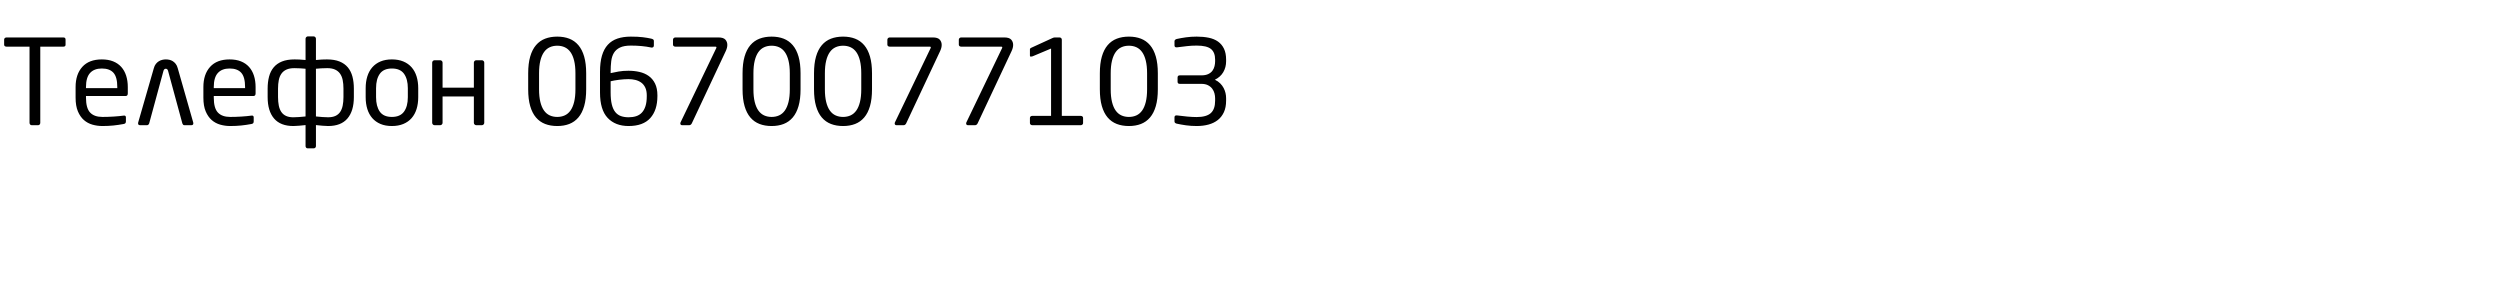 <?xml version="1.0"?>
<svg version="1.1" xmlns="http://www.w3.org/2000/svg" width="508" height="59"><path fill="#000000" d="M13.32,9.096q0,0.384-0.456,0.384l-4.68,0l0,15.48q0,0.192-0.12,0.336t-0.312,0.144l-1.32,0q-0.192,0-0.312-0.144t-0.12-0.336l0-15.48l-4.68,0q-0.192,0-0.336-0.096t-0.144-0.288l0-1.056q0-0.192,0.144-0.312t0.336-0.12l11.544,0q0.456,0,0.456,0.432l0,1.056l0,0z M25.968,18.984q0,0.528-0.456,0.528l-8.04,0l0,0.336q0,2.136,0.84,3.024t2.496,0.888q1.056,0,2.244-0.072t2.028-0.192q0.216-0.048,0.36,0.036t0.144,0.3l0,0.816q0,0.24-0.096,0.372t-0.384,0.18q-1.032,0.192-2.052,0.3t-2.244,0.108q-1.032,0-2.016-0.276t-1.74-0.936t-1.224-1.764t-0.468-2.784l0-2.16q0-2.592,1.368-4.104t3.96-1.512q1.32,0,2.304,0.396t1.644,1.128t0.996,1.776t0.336,2.316l0,1.296z M23.832,17.688q0-2.04-0.78-2.904t-2.364-0.864q-1.56,0-2.388,0.912t-0.828,2.856l0,0.216l6.36,0l0-0.216z M34.152,14.4q-0.12-0.432-0.456-0.432q-0.36,0-0.48,0.432l-2.904,10.68q-0.048,0.144-0.168,0.252t-0.264,0.108l-1.416,0q-0.408,0-0.408-0.384q0-0.12,0.024-0.168l3.168-10.992q0.144-0.552,0.42-0.9t0.612-0.552t0.708-0.288t0.708-0.084t0.696,0.072t0.696,0.276t0.612,0.552t0.42,0.9l3.144,11.016q0.024,0.048,0.024,0.168q0,0.384-0.408,0.384l-1.416,0q-0.168,0-0.264-0.108t-0.144-0.252z M51.936,18.984q0,0.528-0.456,0.528l-8.04,0l0,0.336q0,2.136,0.84,3.024t2.496,0.888q1.056,0,2.244-0.072t2.028-0.192q0.216-0.048,0.36,0.036t0.144,0.3l0,0.816q0,0.24-0.096,0.372t-0.384,0.18q-1.032,0.192-2.052,0.3t-2.244,0.108q-1.032,0-2.016-0.276t-1.74-0.936t-1.224-1.764t-0.468-2.784l0-2.16q0-2.592,1.368-4.104t3.96-1.512q1.32,0,2.304,0.396t1.644,1.128t0.996,1.776t0.336,2.316l0,1.296z M49.8,17.688q0-2.04-0.78-2.904t-2.364-0.864q-1.56,0-2.388,0.912t-0.828,2.856l0,0.216l6.36,0l0-0.216z M64.2,12.192q0.624-0.072,1.224-0.096t1.008-0.024q1.512,0,2.556,0.42t1.692,1.2t0.936,1.872t0.288,2.436l0,1.728q0,2.832-1.308,4.356t-3.924,1.524q-0.456,0-1.152-0.06t-1.32-0.132l0,4.272q0,0.192-0.132,0.324t-0.324,0.132l-1.224,0q-0.192,0-0.312-0.132t-0.12-0.324l0-4.272q-0.648,0.072-1.332,0.132t-1.14,0.06q-2.616,0-3.924-1.524t-1.308-4.356l0-1.728q0-1.344,0.288-2.436t0.936-1.872t1.692-1.2t2.556-0.42q0.384,0,0.996,0.024t1.236,0.096l0-4.32q0-0.192,0.144-0.336t0.336-0.144l1.152,0q0.192,0,0.336,0.144t0.144,0.336l0,4.32z M66.48,13.848q-0.624,0-1.212,0.036t-1.068,0.084l0,9.696q0.624,0.072,1.332,0.12t1.14,0.048q0.888,0,1.488-0.276t0.96-0.804t0.516-1.296t0.156-1.728l0-1.728q0-0.96-0.156-1.728t-0.54-1.308t-1.02-0.828t-1.596-0.288z M59.616,23.832q0.408,0,1.128-0.048t1.344-0.12l0-9.696q-0.48-0.048-1.068-0.084t-1.212-0.036q-0.96,0-1.596,0.288t-1.02,0.828t-0.54,1.308t-0.156,1.728l0,1.728q0,0.96,0.156,1.728t0.516,1.296t0.96,0.804t1.488,0.276z M84.984,19.752q0,1.32-0.336,2.4t-1.008,1.848t-1.68,1.188t-2.328,0.42t-2.316-0.42t-1.668-1.188t-1.008-1.848t-0.336-2.4l0-1.824q0-1.32,0.336-2.4t1.008-1.848t1.668-1.188t2.316-0.42t2.328,0.42t1.68,1.188t1.008,1.848t0.336,2.4l0,1.824z M82.872,17.928q0-1.848-0.768-2.928t-2.472-1.08q-1.68,0-2.448,1.068t-0.768,2.94l0,1.824q0,1.848,0.756,2.928t2.46,1.08q1.68,0,2.46-1.068t0.78-2.94l0-1.824z M98.4,24.96q0,0.192-0.144,0.336t-0.336,0.144l-1.152,0q-0.192,0-0.336-0.144t-0.144-0.336l0-5.352l-6.36,0l0,5.352q0,0.192-0.144,0.336t-0.336,0.144l-1.152,0q-0.192,0-0.336-0.144t-0.144-0.336l0-12.24q0-0.192,0.144-0.336t0.336-0.144l1.152,0q0.192,0,0.336,0.144t0.144,0.336l0,5.088l6.36,0l0-5.088q0-0.192,0.144-0.336t0.336-0.144l1.152,0q0.192,0,0.336,0.144t0.144,0.336l0,12.24l0,0z  M119.112,18.144q0,1.992-0.408,3.408t-1.176,2.316t-1.848,1.32t-2.448,0.42t-2.46-0.42t-1.86-1.32t-1.176-2.316t-0.408-3.408l0-3.24q0-1.992,0.408-3.408t1.176-2.316t1.86-1.32t2.46-0.42t2.448,0.42t1.848,1.32t1.176,2.316t0.408,3.408l0,3.24z M116.928,14.904q0-1.512-0.264-2.58t-0.744-1.74t-1.164-0.984t-1.524-0.312t-1.524,0.312t-1.164,0.984t-0.744,1.74t-0.264,2.58l0,3.24q0,1.512,0.264,2.58t0.744,1.74t1.164,0.984t1.524,0.312t1.524-0.312t1.164-0.984t0.744-1.74t0.264-2.58l0-3.24z M133.584,19.536q0,2.856-1.452,4.464t-4.404,1.608q-2.688,0-4.248-1.644t-1.56-5.172l0-4.2q0-1.92,0.396-3.276t1.188-2.22t1.968-1.26t2.712-0.396q1.44,0,2.412,0.12t1.716,0.288q0.216,0.048,0.384,0.144t0.168,0.312l0,0.936q0,0.216-0.12,0.324t-0.312,0.108q-0.048,0-0.072-0.012t-0.072-0.012q-0.912-0.192-1.932-0.288t-2.172-0.096q-1.392,0-2.208,0.396t-1.236,1.092t-0.54,1.68t-0.12,2.16l0,0.264q0.744-0.168,1.62-0.324t2.004-0.156q1.176,0,2.232,0.24t1.872,0.816t1.296,1.548t0.48,2.412l0,0.144z M131.424,19.392q0-0.96-0.312-1.608t-0.84-1.02t-1.188-0.528t-1.38-0.156q-0.432,0-0.936,0.036t-0.996,0.096t-0.936,0.144t-0.756,0.156l0,2.28q0,1.464,0.24,2.436t0.708,1.548t1.152,0.816t1.548,0.24q0.84,0,1.524-0.216t1.164-0.72t0.744-1.32t0.264-2.04l0-0.144z M147.792,9.12q0,0.576-0.312,1.248l-6.912,14.712q-0.192,0.36-0.528,0.36l-1.44,0q-0.192,0-0.276-0.108t-0.084-0.252q0-0.12,0.072-0.264l7.248-15.072q0.024-0.024,0.024-0.096q0-0.168-0.168-0.168l-8.184,0q-0.192,0-0.336-0.108t-0.144-0.3l0-1.008q0-0.192,0.144-0.324t0.336-0.132l8.76,0q1.008,0,1.404,0.444t0.396,1.068z M162.672,18.144q0,1.992-0.408,3.408t-1.176,2.316t-1.848,1.32t-2.448,0.42t-2.46-0.42t-1.86-1.32t-1.176-2.316t-0.408-3.408l0-3.24q0-1.992,0.408-3.408t1.176-2.316t1.86-1.32t2.46-0.42t2.448,0.42t1.848,1.32t1.176,2.316t0.408,3.408l0,3.24z M160.488,14.904q0-1.512-0.264-2.58t-0.744-1.74t-1.164-0.984t-1.524-0.312t-1.524,0.312t-1.164,0.984t-0.744,1.74t-0.264,2.58l0,3.24q0,1.512,0.264,2.58t0.744,1.74t1.164,0.984t1.524,0.312t1.524-0.312t1.164-0.984t0.744-1.74t0.264-2.58l0-3.24z M177.192,18.144q0,1.992-0.408,3.408t-1.176,2.316t-1.848,1.32t-2.448,0.42t-2.46-0.42t-1.86-1.32t-1.176-2.316t-0.408-3.408l0-3.24q0-1.992,0.408-3.408t1.176-2.316t1.86-1.32t2.46-0.42t2.448,0.42t1.848,1.32t1.176,2.316t0.408,3.408l0,3.24z M175.008,14.904q0-1.512-0.264-2.58t-0.744-1.74t-1.164-0.984t-1.524-0.312t-1.524,0.312t-1.164,0.984t-0.744,1.74t-0.264,2.58l0,3.24q0,1.512,0.264,2.58t0.744,1.74t1.164,0.984t1.524,0.312t1.524-0.312t1.164-0.984t0.744-1.74t0.264-2.58l0-3.24z M191.352,9.12q0,0.576-0.312,1.248l-6.912,14.712q-0.192,0.36-0.528,0.36l-1.44,0q-0.192,0-0.276-0.108t-0.084-0.252q0-0.12,0.072-0.264l7.248-15.072q0.024-0.024,0.024-0.096q0-0.168-0.168-0.168l-8.184,0q-0.192,0-0.336-0.108t-0.144-0.3l0-1.008q0-0.192,0.144-0.324t0.336-0.132l8.76,0q1.008,0,1.404,0.444t0.396,1.068z M205.872,9.12q0,0.576-0.312,1.248l-6.912,14.712q-0.192,0.36-0.528,0.36l-1.44,0q-0.192,0-0.276-0.108t-0.084-0.252q0-0.12,0.072-0.264l7.248-15.072q0.024-0.024,0.024-0.096q0-0.168-0.168-0.168l-8.184,0q-0.192,0-0.336-0.108t-0.144-0.3l0-1.008q0-0.192,0.144-0.324t0.336-0.132l8.76,0q1.008,0,1.404,0.444t0.396,1.068z M209.76,25.44q-0.192,0-0.336-0.12t-0.144-0.312l0-1.056q0-0.192,0.144-0.3t0.336-0.108l3.816,0l0-13.68l-3.768,1.584q-0.144,0.048-0.336,0.06t-0.192-0.252l0-1.224q0-0.12,0.06-0.18t0.18-0.132l4.296-1.968q0.288-0.144,0.504-0.144l0.984,0q0.192,0,0.324,0.132t0.132,0.324l0,15.48l3.84,0q0.192,0,0.336,0.108t0.144,0.3l0,1.056q0,0.192-0.144,0.312t-0.336,0.12l-9.84,0z M235.272,18.144q0,1.992-0.408,3.408t-1.176,2.316t-1.848,1.32t-2.448,0.42t-2.46-0.42t-1.86-1.32t-1.176-2.316t-0.408-3.408l0-3.24q0-1.992,0.408-3.408t1.176-2.316t1.86-1.32t2.46-0.42t2.448,0.42t1.848,1.32t1.176,2.316t0.408,3.408l0,3.24z M233.088,14.904q0-1.512-0.264-2.58t-0.744-1.74t-1.164-0.984t-1.524-0.312t-1.524,0.312t-1.164,0.984t-0.744,1.74t-0.264,2.58l0,3.24q0,1.512,0.264,2.58t0.744,1.74t1.164,0.984t1.524,0.312t1.524-0.312t1.164-0.984t0.744-1.74t0.264-2.58l0-3.24z M249.144,20.472q0,1.344-0.444,2.316t-1.236,1.596t-1.884,0.924t-2.412,0.3q-1.152,0-2.172-0.144t-1.884-0.336q-0.192-0.048-0.324-0.156t-0.132-0.3l0-0.816q0-0.408,0.408-0.408l0.072,0q1.08,0.144,2.136,0.24t1.896,0.096q1.968,0,2.856-0.792t0.888-2.52l0-0.504q0-0.48-0.132-0.996t-0.456-0.948t-0.864-0.708t-1.356-0.276l-4.368,0q-0.456,0-0.456-0.432l0-0.84q0-0.456,0.456-0.456l4.368,0q0.864,0,1.416-0.264t0.852-0.684t0.42-0.924t0.12-0.984l0-0.336q0-1.488-0.852-2.172t-2.892-0.684q-1.056,0-1.956,0.108t-2.076,0.252l-0.072,0q-0.408,0-0.408-0.408l0-0.84q0-0.168,0.132-0.288t0.324-0.168q0.864-0.192,1.884-0.336t2.172-0.144q1.344,0,2.448,0.228t1.884,0.78t1.212,1.452t0.432,2.22l0,0.336q0,1.224-0.576,2.208t-1.704,1.536q0.648,0.312,1.08,0.744t0.696,0.936t0.384,1.032t0.12,1.056l0,0.504l0,0z"/></svg>
